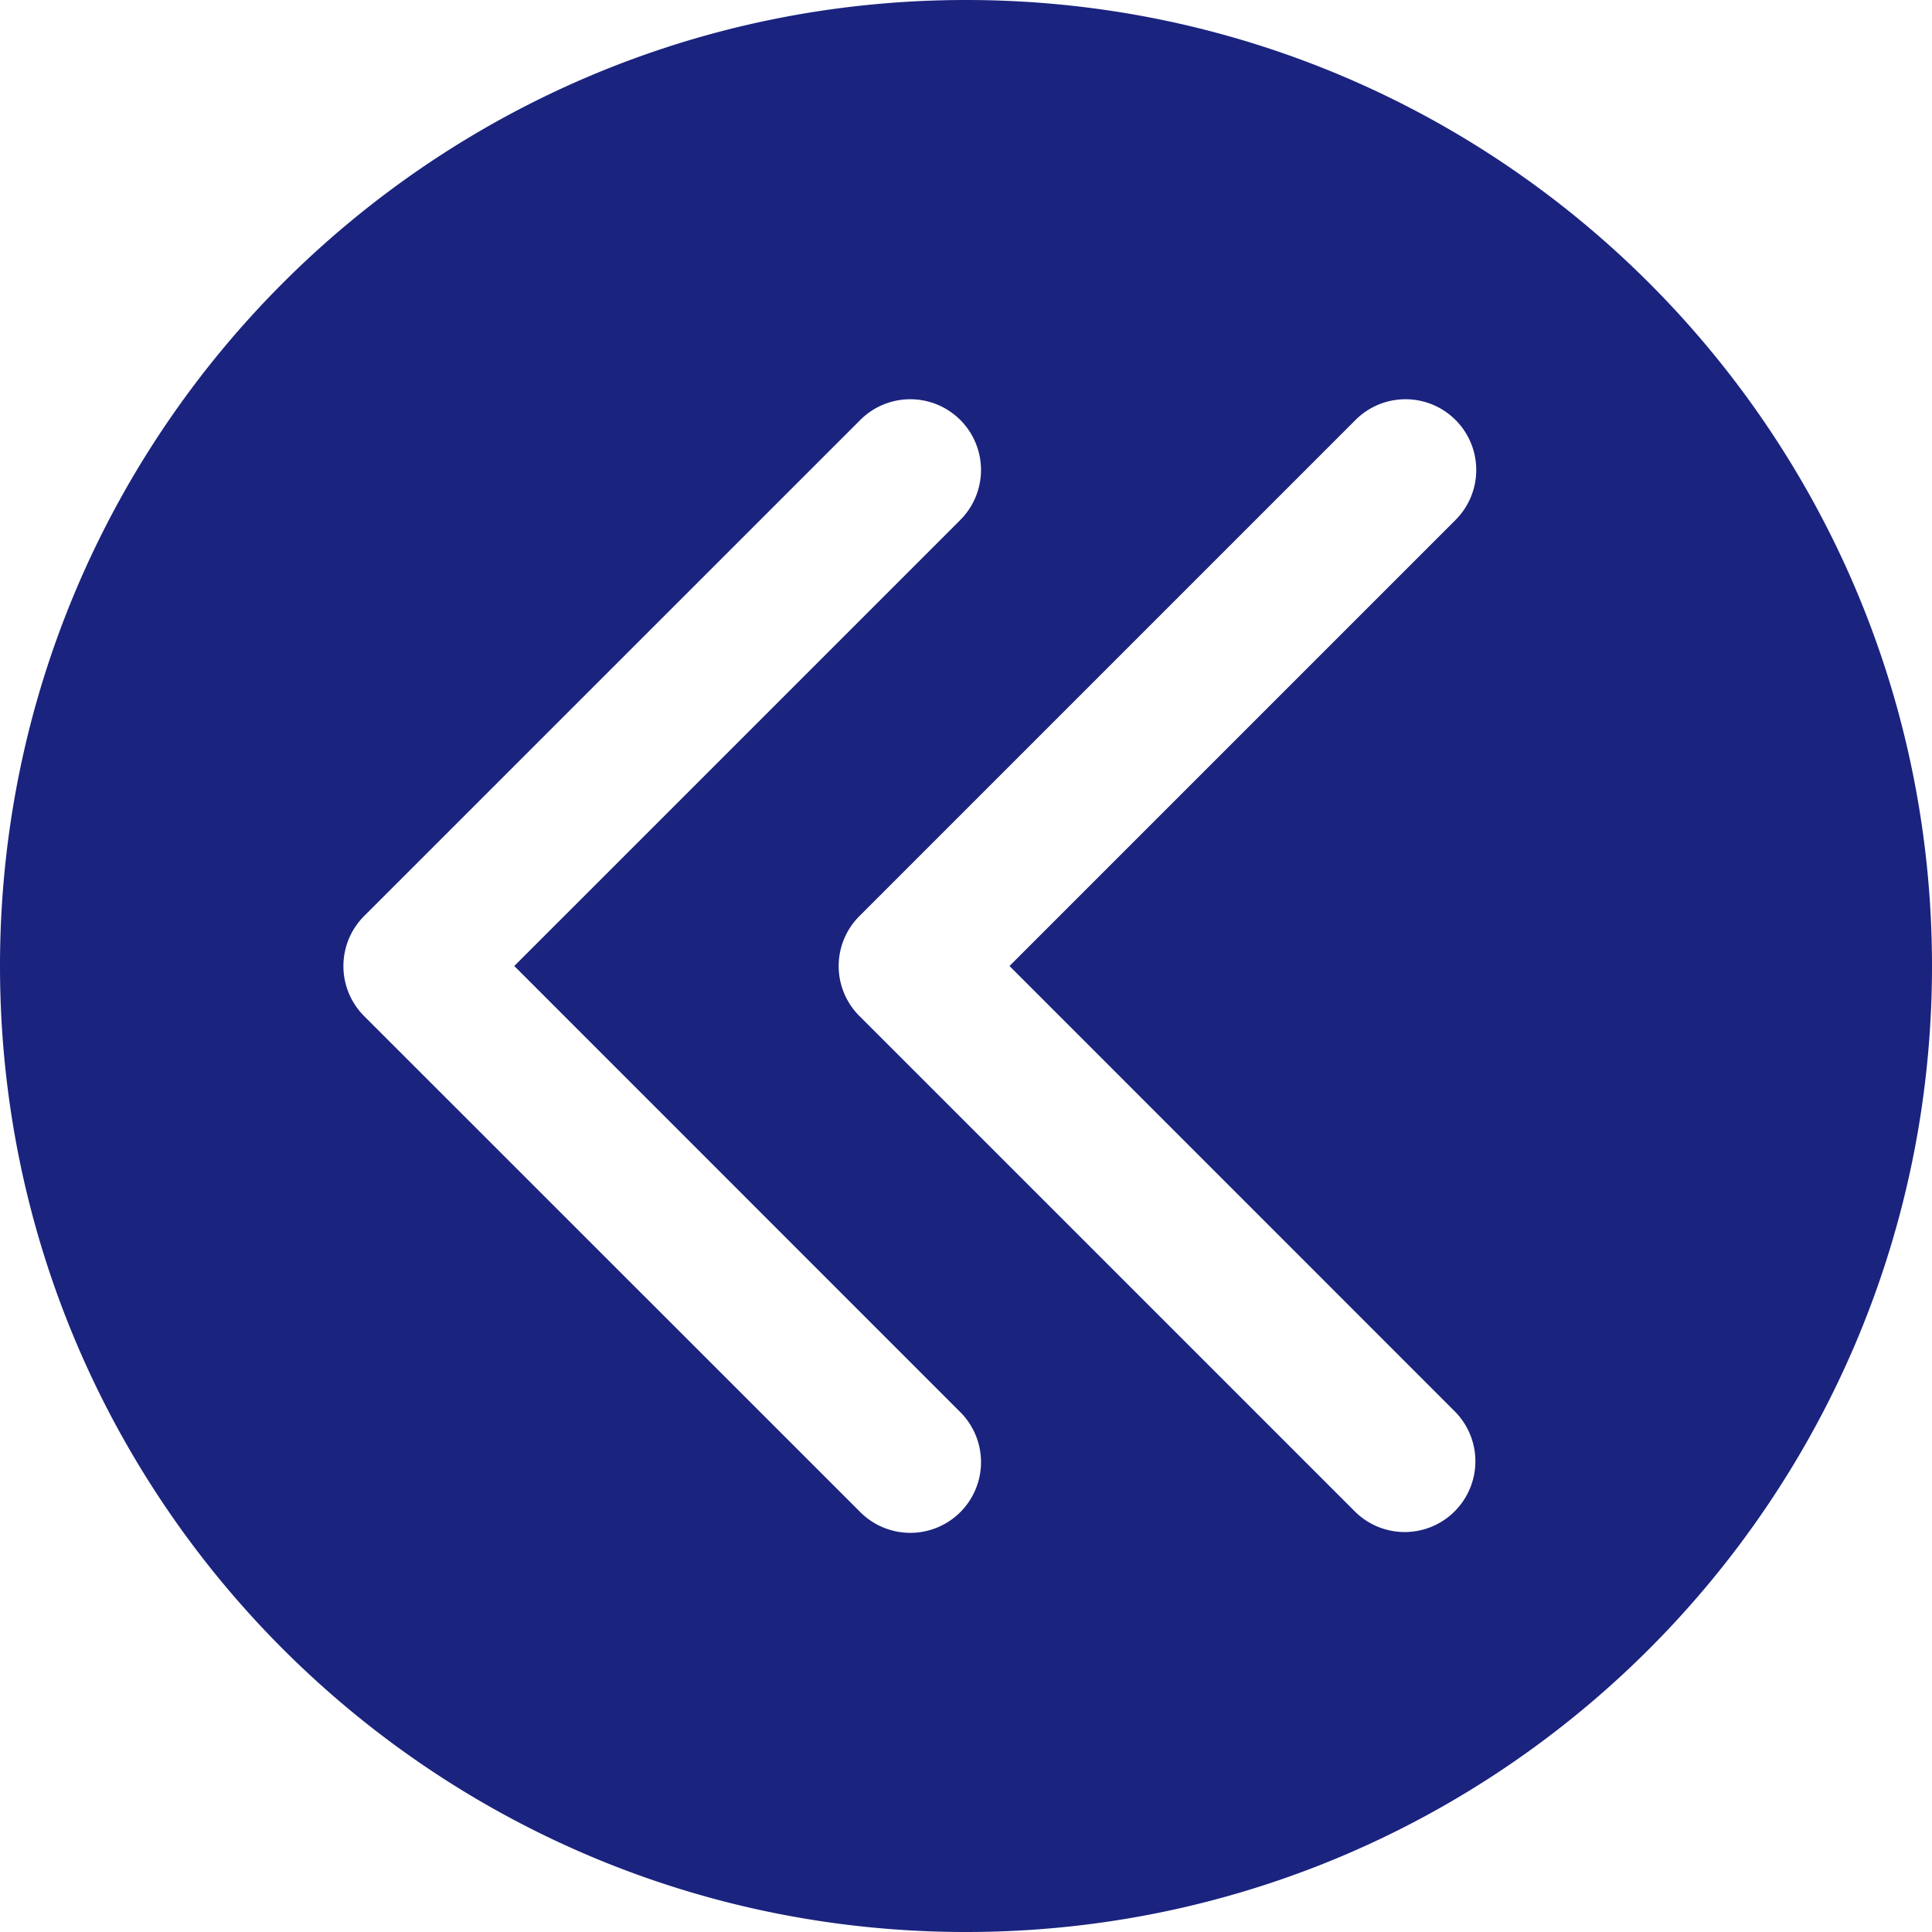 <svg style="transform: rotate(180deg);" id="Layer_1" viewBox="0 0 512 512" xmlns="http://www.w3.org/2000/svg" data-name="Layer 1"><path d="m256 0c-141.385 0-256 114.615-256 256s114.615 256 256 256 256-114.615 256-256-114.615-256-256-256zm129.51 400.511a18.717 18.717 0 0 1 -26.5 0l-131.248-131.245a18.7 18.7 0 0 1 0-26.5l131.244-131.248a18.741 18.741 0 1 1 26.5 26.5l-117.974 117.982 117.978 118.007a18.75 18.75 0 0 1 0 26.5zm-131.244-262.489-117.978 117.978 117.978 118.007a18.741 18.741 0 1 1 -26.5 26.5l-131.276-131.241a18.752 18.752 0 0 1 0-26.5l131.272-131.248a18.741 18.741 0 1 1 26.5 26.5z" fill="#1a237e" fill-rule="evenodd"/></svg>